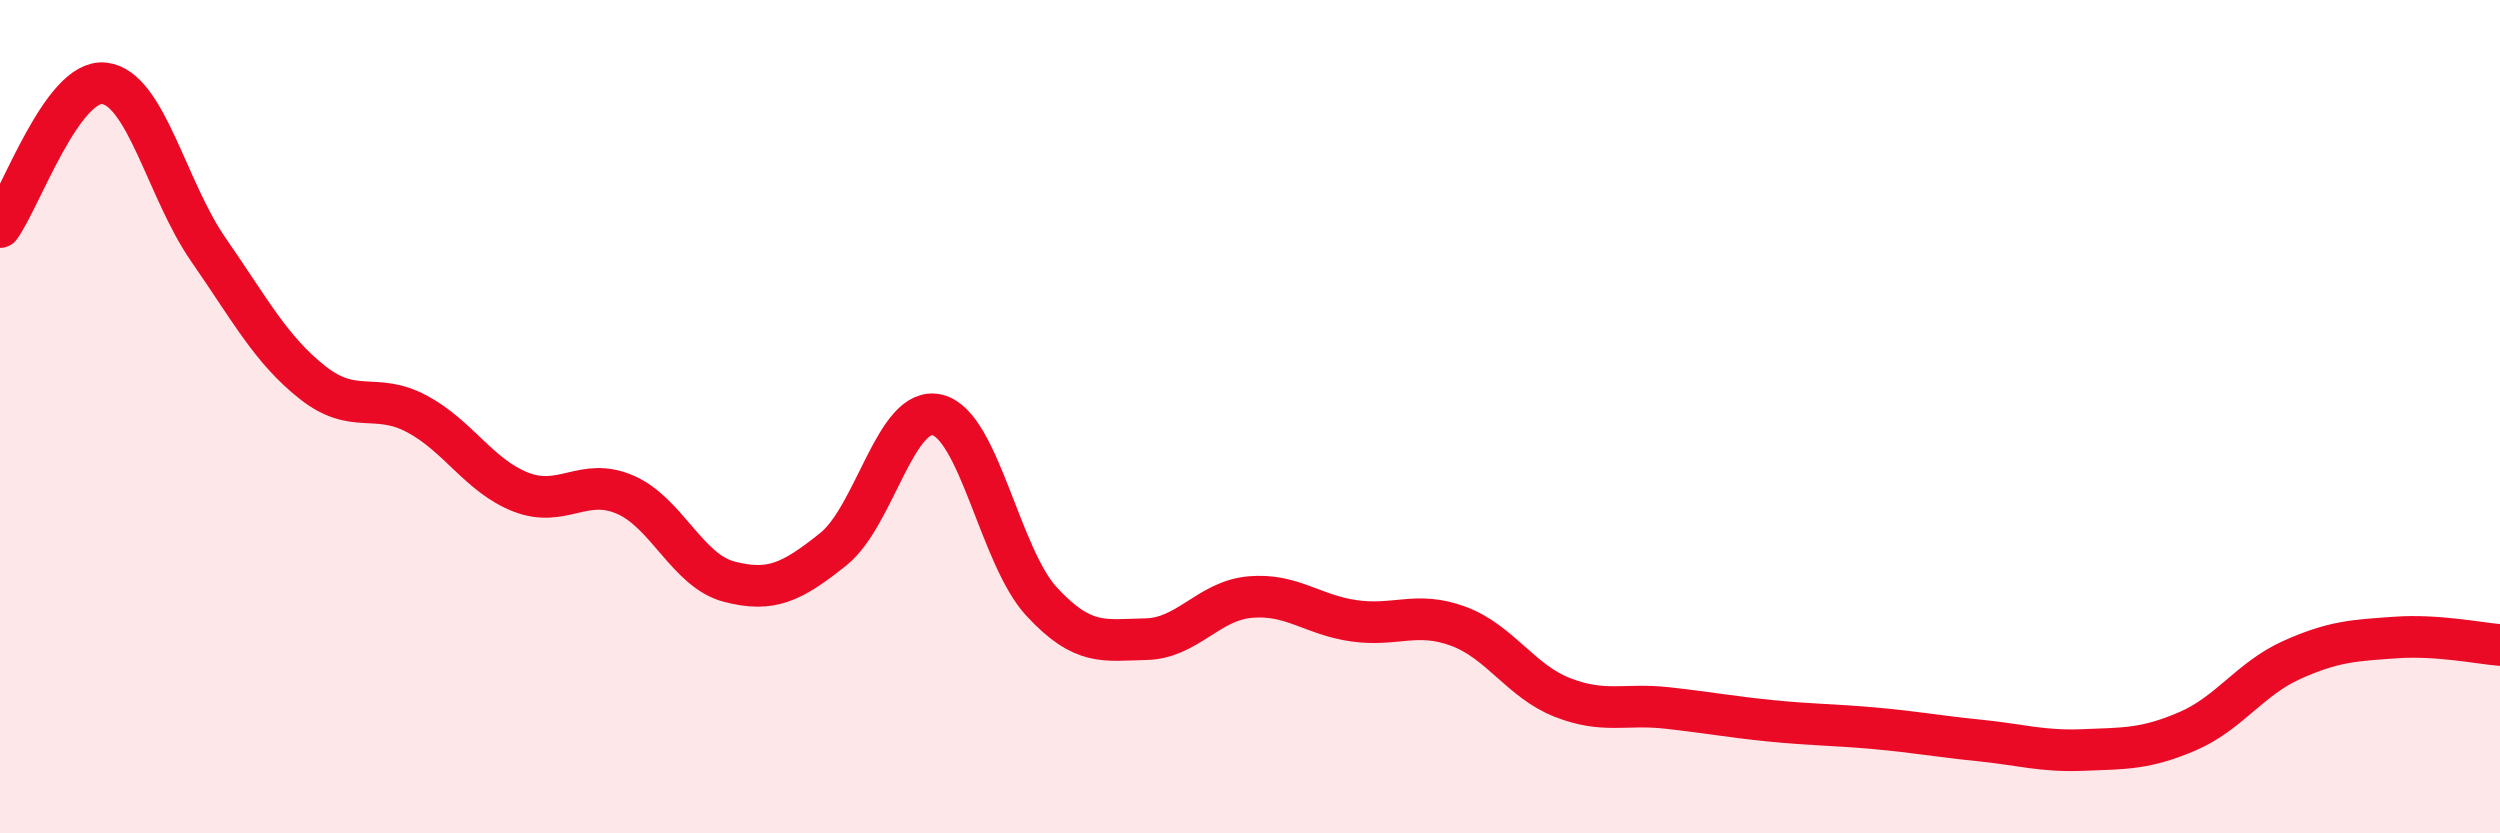 
    <svg width="60" height="20" viewBox="0 0 60 20" xmlns="http://www.w3.org/2000/svg">
      <path
        d="M 0,5.45 C 0.5,4.76 1.5,1.89 2.5,2 C 3.5,2.11 4,4.55 5,5.99 C 6,7.43 6.5,8.39 7.5,9.18 C 8.5,9.97 9,9.4 10,9.93 C 11,10.46 11.5,11.42 12.5,11.81 C 13.5,12.2 14,11.44 15,11.87 C 16,12.3 16.5,13.7 17.5,13.96 C 18.5,14.22 19,13.98 20,13.18 C 21,12.38 21.5,9.71 22.5,9.96 C 23.5,10.21 24,13.36 25,14.44 C 26,15.52 26.5,15.36 27.5,15.34 C 28.5,15.32 29,14.42 30,14.33 C 31,14.24 31.5,14.76 32.5,14.9 C 33.5,15.04 34,14.66 35,15.03 C 36,15.4 36.5,16.35 37.5,16.74 C 38.5,17.13 39,16.88 40,16.99 C 41,17.1 41.5,17.2 42.5,17.3 C 43.5,17.4 44,17.39 45,17.48 C 46,17.57 46.5,17.67 47.5,17.77 C 48.5,17.87 49,18.04 50,18 C 51,17.96 51.5,17.98 52.5,17.55 C 53.5,17.12 54,16.29 55,15.84 C 56,15.39 56.5,15.37 57.5,15.3 C 58.5,15.23 59.5,15.44 60,15.48L60 20L0 20Z"
        fill="#EB0A25"
        opacity="0.1"
        stroke-linecap="round"
        stroke-linejoin="round"
      />
      <path
        d="M 0,5.45 C 0.5,4.76 1.5,1.89 2.5,2 C 3.5,2.11 4,4.55 5,5.99 C 6,7.43 6.5,8.39 7.5,9.18 C 8.5,9.97 9,9.4 10,9.93 C 11,10.46 11.5,11.42 12.5,11.81 C 13.5,12.2 14,11.44 15,11.87 C 16,12.3 16.5,13.7 17.5,13.96 C 18.5,14.22 19,13.98 20,13.18 C 21,12.38 21.5,9.71 22.5,9.96 C 23.5,10.21 24,13.36 25,14.44 C 26,15.52 26.5,15.36 27.5,15.34 C 28.5,15.32 29,14.42 30,14.33 C 31,14.24 31.5,14.76 32.5,14.9 C 33.5,15.04 34,14.66 35,15.03 C 36,15.4 36.5,16.35 37.5,16.74 C 38.5,17.13 39,16.88 40,16.99 C 41,17.1 41.5,17.2 42.5,17.3 C 43.5,17.4 44,17.39 45,17.48 C 46,17.57 46.5,17.67 47.5,17.77 C 48.5,17.87 49,18.04 50,18 C 51,17.96 51.5,17.98 52.5,17.55 C 53.5,17.12 54,16.29 55,15.84 C 56,15.39 56.5,15.37 57.5,15.3 C 58.5,15.23 59.5,15.44 60,15.48"
        stroke="#EB0A25"
        stroke-width="1"
        fill="none"
        stroke-linecap="round"
        stroke-linejoin="round"
      />
    </svg>
  